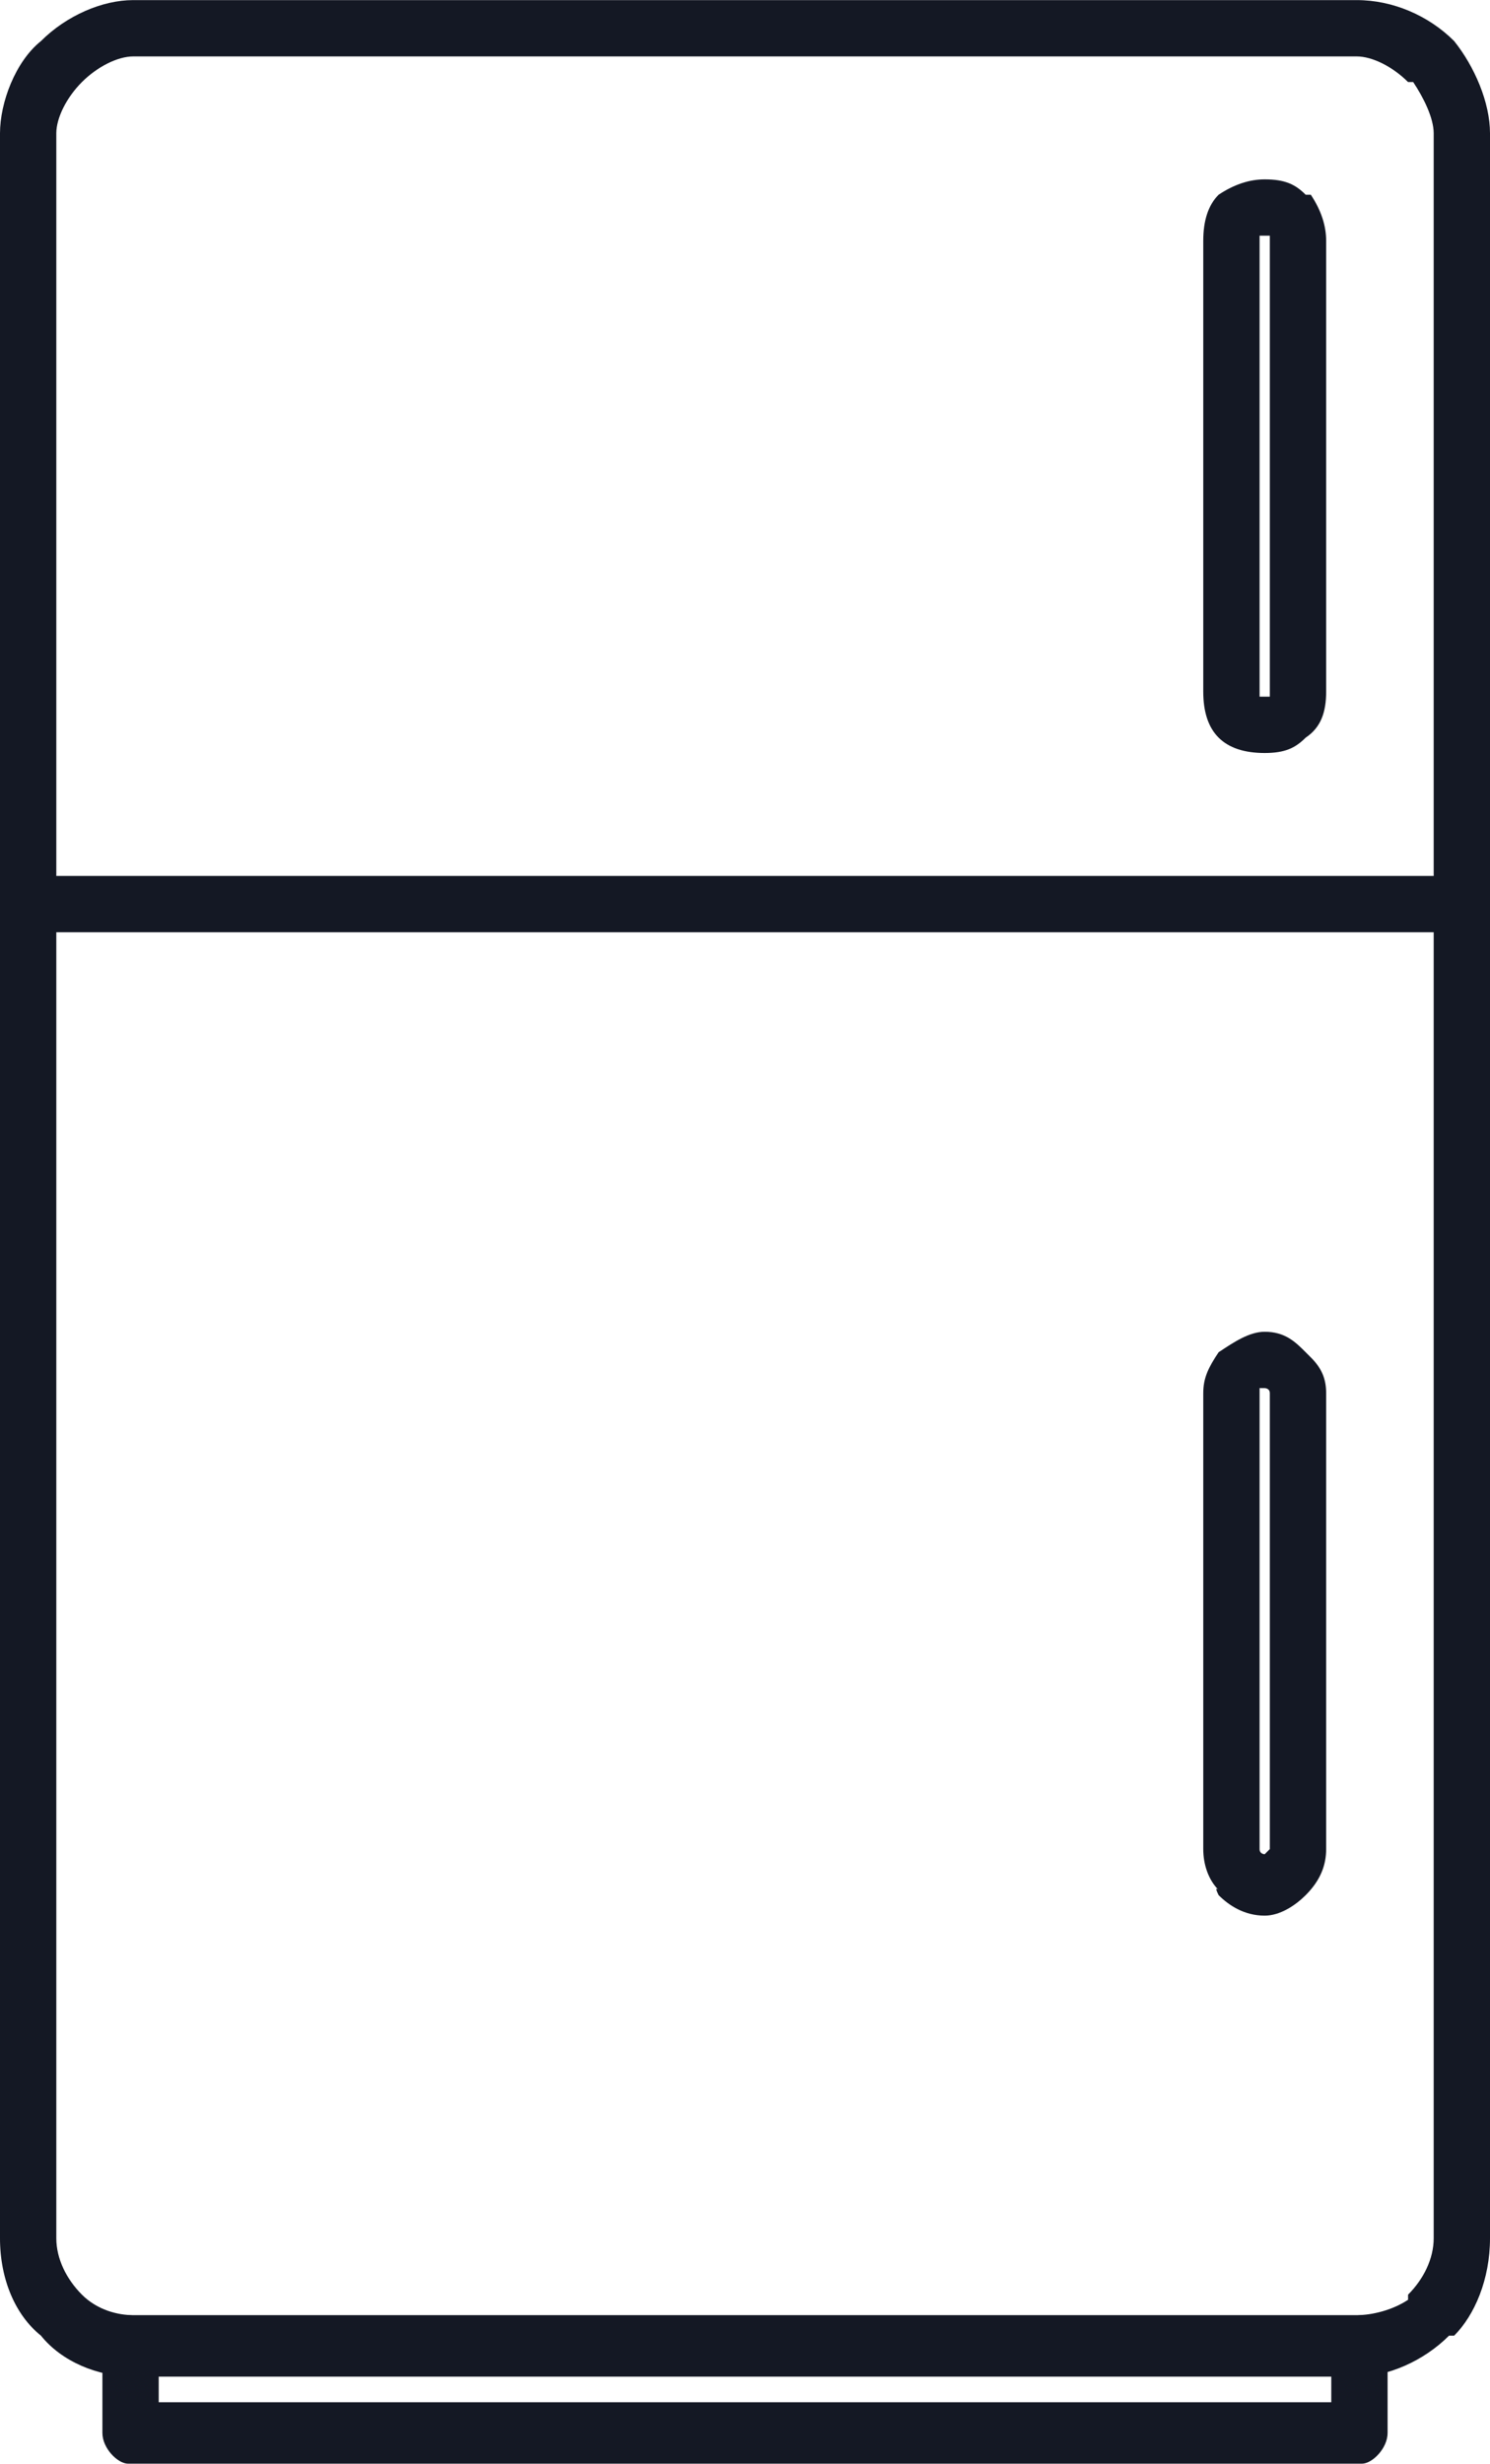 <?xml version="1.0" encoding="UTF-8"?> <svg xmlns="http://www.w3.org/2000/svg" xmlns:xlink="http://www.w3.org/1999/xlink" xmlns:xodm="http://www.corel.com/coreldraw/odm/2003" xml:space="preserve" width="196px" height="324px" version="1.1" style="shape-rendering:geometricPrecision; text-rendering:geometricPrecision; image-rendering:optimizeQuality; fill-rule:evenodd; clip-rule:evenodd" viewBox="0 0 2.91 4.81"> <defs> <style type="text/css"> .fil0 {fill:#141824;fill-rule:nonzero} </style> </defs> <g id="Слой_x0020_1">  <g id="_1778137855840"> <g id="Layer_x0020_1"> <g id="_653146816"> <path class="fil0" d="M0.26 0l2.39 0c0.07,0 0.14,0.03 0.19,0.08l0 0c0.04,0.05 0.07,0.12 0.07,0.18l0 4.11c0,0.08 -0.03,0.15 -0.07,0.19l-0.05 -0.04 0.05 0.04 -0.01 0c-0.05,0.05 -0.12,0.08 -0.18,0.08l-2.39 0c-0.07,0 -0.14,-0.03 -0.18,-0.08 -0.05,-0.04 -0.08,-0.11 -0.08,-0.19l0 -4.11c0,-0.06 0.03,-0.14 0.08,-0.18l0.04 0.04 -0.04 -0.04 0 0c0.05,-0.05 0.12,-0.08 0.18,-0.08l0 0zm2.39 0.11l-2.39 0c-0.03,0 -0.07,0.02 -0.1,0.05 -0.03,0.03 -0.05,0.07 -0.05,0.1l0 4.11c0,0.04 0.02,0.08 0.05,0.11 0.03,0.03 0.07,0.04 0.1,0.04l2.39 0c0.03,0 0.07,-0.01 0.1,-0.03 0,0 0,0 0,-0.01 0.03,-0.03 0.05,-0.07 0.05,-0.11l0 -4.11c0,-0.03 -0.02,-0.07 -0.04,-0.1 -0.01,0 -0.01,0 -0.01,0 -0.03,-0.03 -0.07,-0.05 -0.1,-0.05z"></path> <path class="fil0" d="M0.06 1.71c-0.03,0 -0.06,0.02 -0.06,0.05 0,0.03 0.03,0.06 0.06,0.06l2.79 0c0.03,0 0.06,-0.03 0.06,-0.06 0,-0.03 -0.03,-0.05 -0.06,-0.05l-2.79 0z"></path> <path class="fil0" d="M2.47 0.35c0.04,0 0.06,0.01 0.08,0.03l0.01 0c0.02,0.03 0.03,0.06 0.03,0.09l0 0.88c0,0.04 -0.01,0.07 -0.04,0.09 -0.02,0.02 -0.04,0.03 -0.08,0.03 -0.04,0 -0.07,-0.01 -0.09,-0.03 -0.02,-0.02 -0.03,-0.05 -0.03,-0.09l0 -0.88c0,-0.04 0.01,-0.07 0.03,-0.09 0.03,-0.01 0,0 0,0 0.03,-0.02 0.06,-0.03 0.09,-0.03zm0 0.11c0,0 0,0 -0.01,0l-0.04 -0.04 0.04 0.04 0 0.01 0 0.88 0 0.01 0.01 0 0.01 0 0.04 0.04 -0.04 -0.04c0,0 0,0 0,-0.01l0 -0.88c0,0 0,0 0,-0.01l0.04 -0.04 -0.04 0.04 -0.01 0z"></path> <path class="fil0" d="M2.47 2.6c0.04,0 0.06,0.02 0.08,0.04 0.02,0.02 0,0 0.01,0.01 0.02,0.02 0.03,0.04 0.03,0.07l0 0.89c0,0.03 -0.01,0.06 -0.04,0.09 -0.02,0.02 -0.05,0.04 -0.08,0.04 -0.04,0 -0.07,-0.02 -0.09,-0.04 -0.01,-0.02 0,-0.01 0,-0.01 -0.02,-0.02 -0.03,-0.05 -0.03,-0.08l0 -0.89c0,-0.03 0.01,-0.05 0.03,-0.08 0.03,-0.02 0.06,-0.04 0.09,-0.04zm0 0.11c0,0 0,0 -0.01,0l0 0.01 -0.04 -0.04 0.04 0.04 0 0.89 -0.04 0.05 0.04 -0.05c0,0.01 0.01,0.01 0.01,0.01 0,0 0,0 0.01,-0.01l0.04 0.05 -0.04 -0.05 0 -0.89 0.04 -0.04 -0.04 0.04c0,-0.01 -0.01,-0.01 -0.01,-0.01z"></path> <path class="fil0" d="M2.71 4.58c0,-0.03 -0.03,-0.06 -0.05,-0.06 -0.03,0 -0.06,0.03 -0.06,0.06l0 0.11 -2.29 0 0 -0.11c0,-0.03 -0.03,-0.06 -0.06,-0.06 -0.02,0 -0.05,0.03 -0.05,0.06l0 0.17c0,0.03 0.03,0.06 0.05,0.06l2.41 0c0.02,0 0.05,-0.03 0.05,-0.06l0 -0.17z"></path> </g> </g> </g> </g> </svg> 